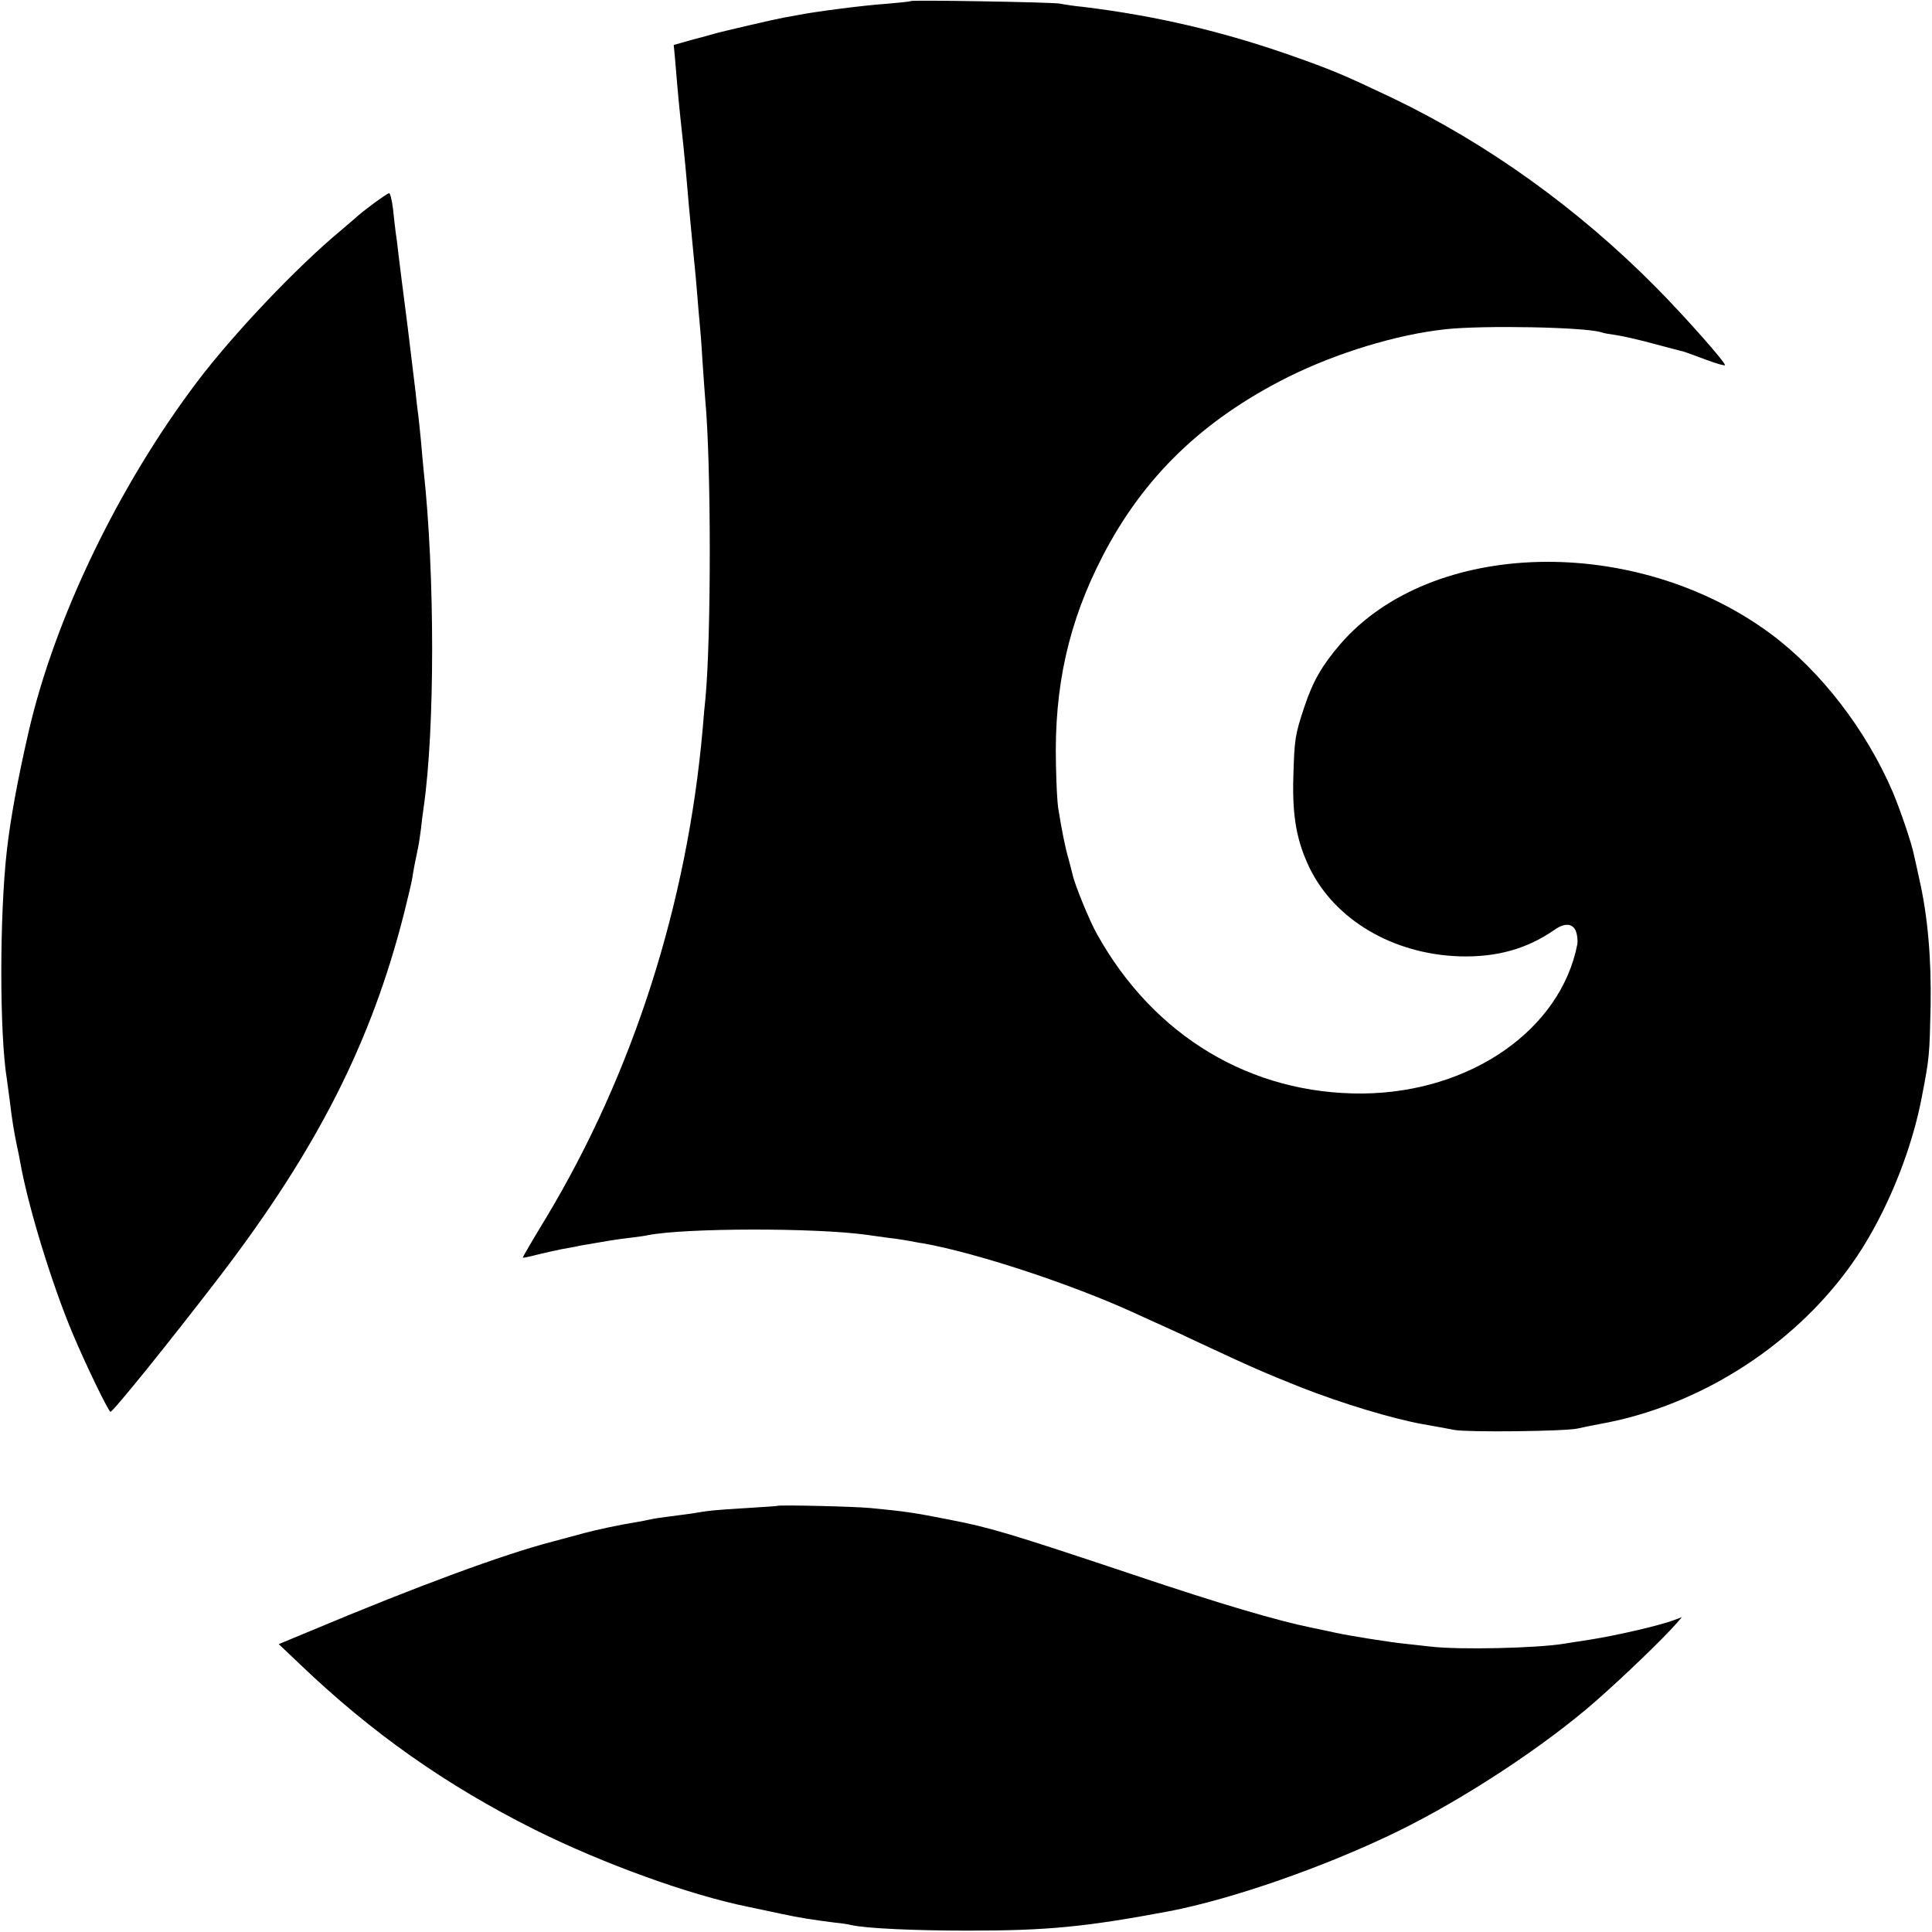 <?xml version="1.0" standalone="no"?>
<!DOCTYPE svg PUBLIC "-//W3C//DTD SVG 20010904//EN"
 "http://www.w3.org/TR/2001/REC-SVG-20010904/DTD/svg10.dtd">
<svg version="1.0" xmlns="http://www.w3.org/2000/svg"
 width="700pt" height="700pt" viewBox="0 0 700 700"
 preserveAspectRatio="xMidYMid meet">
<g transform="translate(0,700) scale(0.1,-0.1)"
fill="#000000" stroke="none">
<path d="M3299 6996 c-2 -2 -43 -6 -90 -10 -78 -5 -261 -29 -315 -40 -12 -2
-37 -7 -55 -10 -29 -5 -223 -50 -254 -59 -5 -2 -40 -11 -77 -21 l-67 -19 4
-41 c2 -22 6 -70 9 -106 3 -36 8 -87 11 -115 10 -91 14 -129 20 -195 3 -36 8
-87 10 -115 6 -66 14 -148 20 -210 3 -27 8 -81 11 -120 3 -38 7 -86 9 -105 2
-19 7 -80 10 -135 4 -55 8 -118 10 -140 22 -233 22 -861 1 -1085 -2 -19 -7
-69 -10 -110 -56 -636 -253 -1250 -569 -1775 -47 -77 -84 -141 -83 -142 1 -1
26 4 56 12 30 7 69 16 85 19 17 3 39 7 50 9 11 3 40 8 65 12 25 4 54 9 65 11
11 2 41 6 66 9 25 3 56 7 68 10 136 26 604 27 791 1 14 -2 49 -7 79 -11 30 -3
63 -9 75 -11 12 -2 35 -7 51 -9 192 -34 538 -148 765 -252 30 -14 79 -36 108
-49 29 -13 85 -39 125 -58 188 -88 241 -111 369 -162 150 -59 332 -114 443
-134 39 -7 90 -16 115 -21 50 -9 397 -5 445 5 17 4 66 14 110 22 373 75 725
316 924 634 101 162 181 367 215 550 27 140 27 148 31 325 3 175 -11 329 -41
460 -8 38 -17 77 -19 86 -9 45 -49 162 -77 229 -97 226 -261 439 -443 574
-490 362 -1229 344 -1559 -38 -66 -77 -99 -134 -130 -227 -34 -102 -36 -117
-40 -254 -4 -144 12 -232 59 -330 92 -188 302 -312 543 -320 135 -4 245 27
344 96 37 26 66 24 78 -5 5 -14 7 -35 5 -47 -60 -310 -387 -537 -777 -541
-405 -3 -757 207 -963 577 -27 47 -82 182 -89 217 -3 13 -10 39 -15 58 -10 32
-25 106 -37 183 -3 18 -7 88 -8 157 -7 283 46 517 169 755 149 288 363 494
672 649 175 87 393 154 570 173 135 15 507 8 565 -11 7 -3 31 -7 53 -10 22 -3
83 -17 135 -31 52 -14 102 -27 110 -29 8 -2 45 -16 83 -30 37 -14 67 -22 67
-19 0 12 -147 178 -249 281 -283 286 -612 522 -956 687 -179 85 -217 101 -370
155 -249 87 -488 143 -750 175 -33 3 -71 9 -85 12 -28 5 -536 14 -541 9z"/>
<path d="M1354 6263 c-27 -20 -51 -39 -54 -42 -3 -3 -32 -28 -65 -56 -159
-132 -390 -375 -522 -550 -283 -375 -514 -853 -609 -1265 -40 -174 -66 -316
-79 -430 -27 -237 -27 -666 0 -831 2 -13 6 -46 10 -74 9 -76 16 -116 25 -160
5 -22 11 -53 14 -70 29 -160 113 -435 189 -616 43 -103 127 -278 137 -284 7
-4 218 258 399 494 352 461 547 847 665 1312 13 52 27 110 30 129 5 34 10 56
21 110 3 14 7 43 10 65 2 22 7 58 10 80 41 283 41 844 0 1220 -3 28 -7 77 -10
110 -3 33 -8 76 -10 95 -3 19 -7 58 -10 85 -3 28 -17 138 -30 247 -14 108 -28
218 -31 244 -3 27 -7 62 -10 79 -2 16 -7 56 -10 88 -4 31 -10 57 -14 57 -4 0
-29 -17 -56 -37z"/>
<path d="M2817 1544 c-1 -1 -51 -4 -112 -8 -117 -7 -137 -9 -200 -20 -22 -3
-59 -8 -83 -11 -24 -3 -53 -7 -65 -10 -12 -3 -35 -7 -51 -10 -58 -9 -142 -27
-191 -40 -27 -8 -79 -21 -115 -31 -173 -45 -484 -159 -872 -322 l-118 -49 78
-74 c257 -246 527 -437 851 -599 245 -122 559 -236 773 -279 24 -5 75 -16 113
-24 69 -15 121 -23 200 -33 22 -2 49 -6 60 -9 53 -12 229 -20 420 -20 290 0
426 13 730 70 229 44 566 161 830 290 241 118 531 309 715 470 106 93 246 228
295 284 l19 22 -29 -11 c-50 -19 -200 -54 -305 -71 -36 -5 -76 -12 -90 -14
-100 -17 -385 -23 -485 -11 -27 3 -72 8 -100 11 -49 5 -195 28 -245 39 -14 3
-50 11 -80 17 -130 26 -337 87 -655 194 -446 149 -516 170 -665 199 -127 25
-159 30 -285 42 -61 6 -332 12 -338 8z"/>
</g>
</svg>
